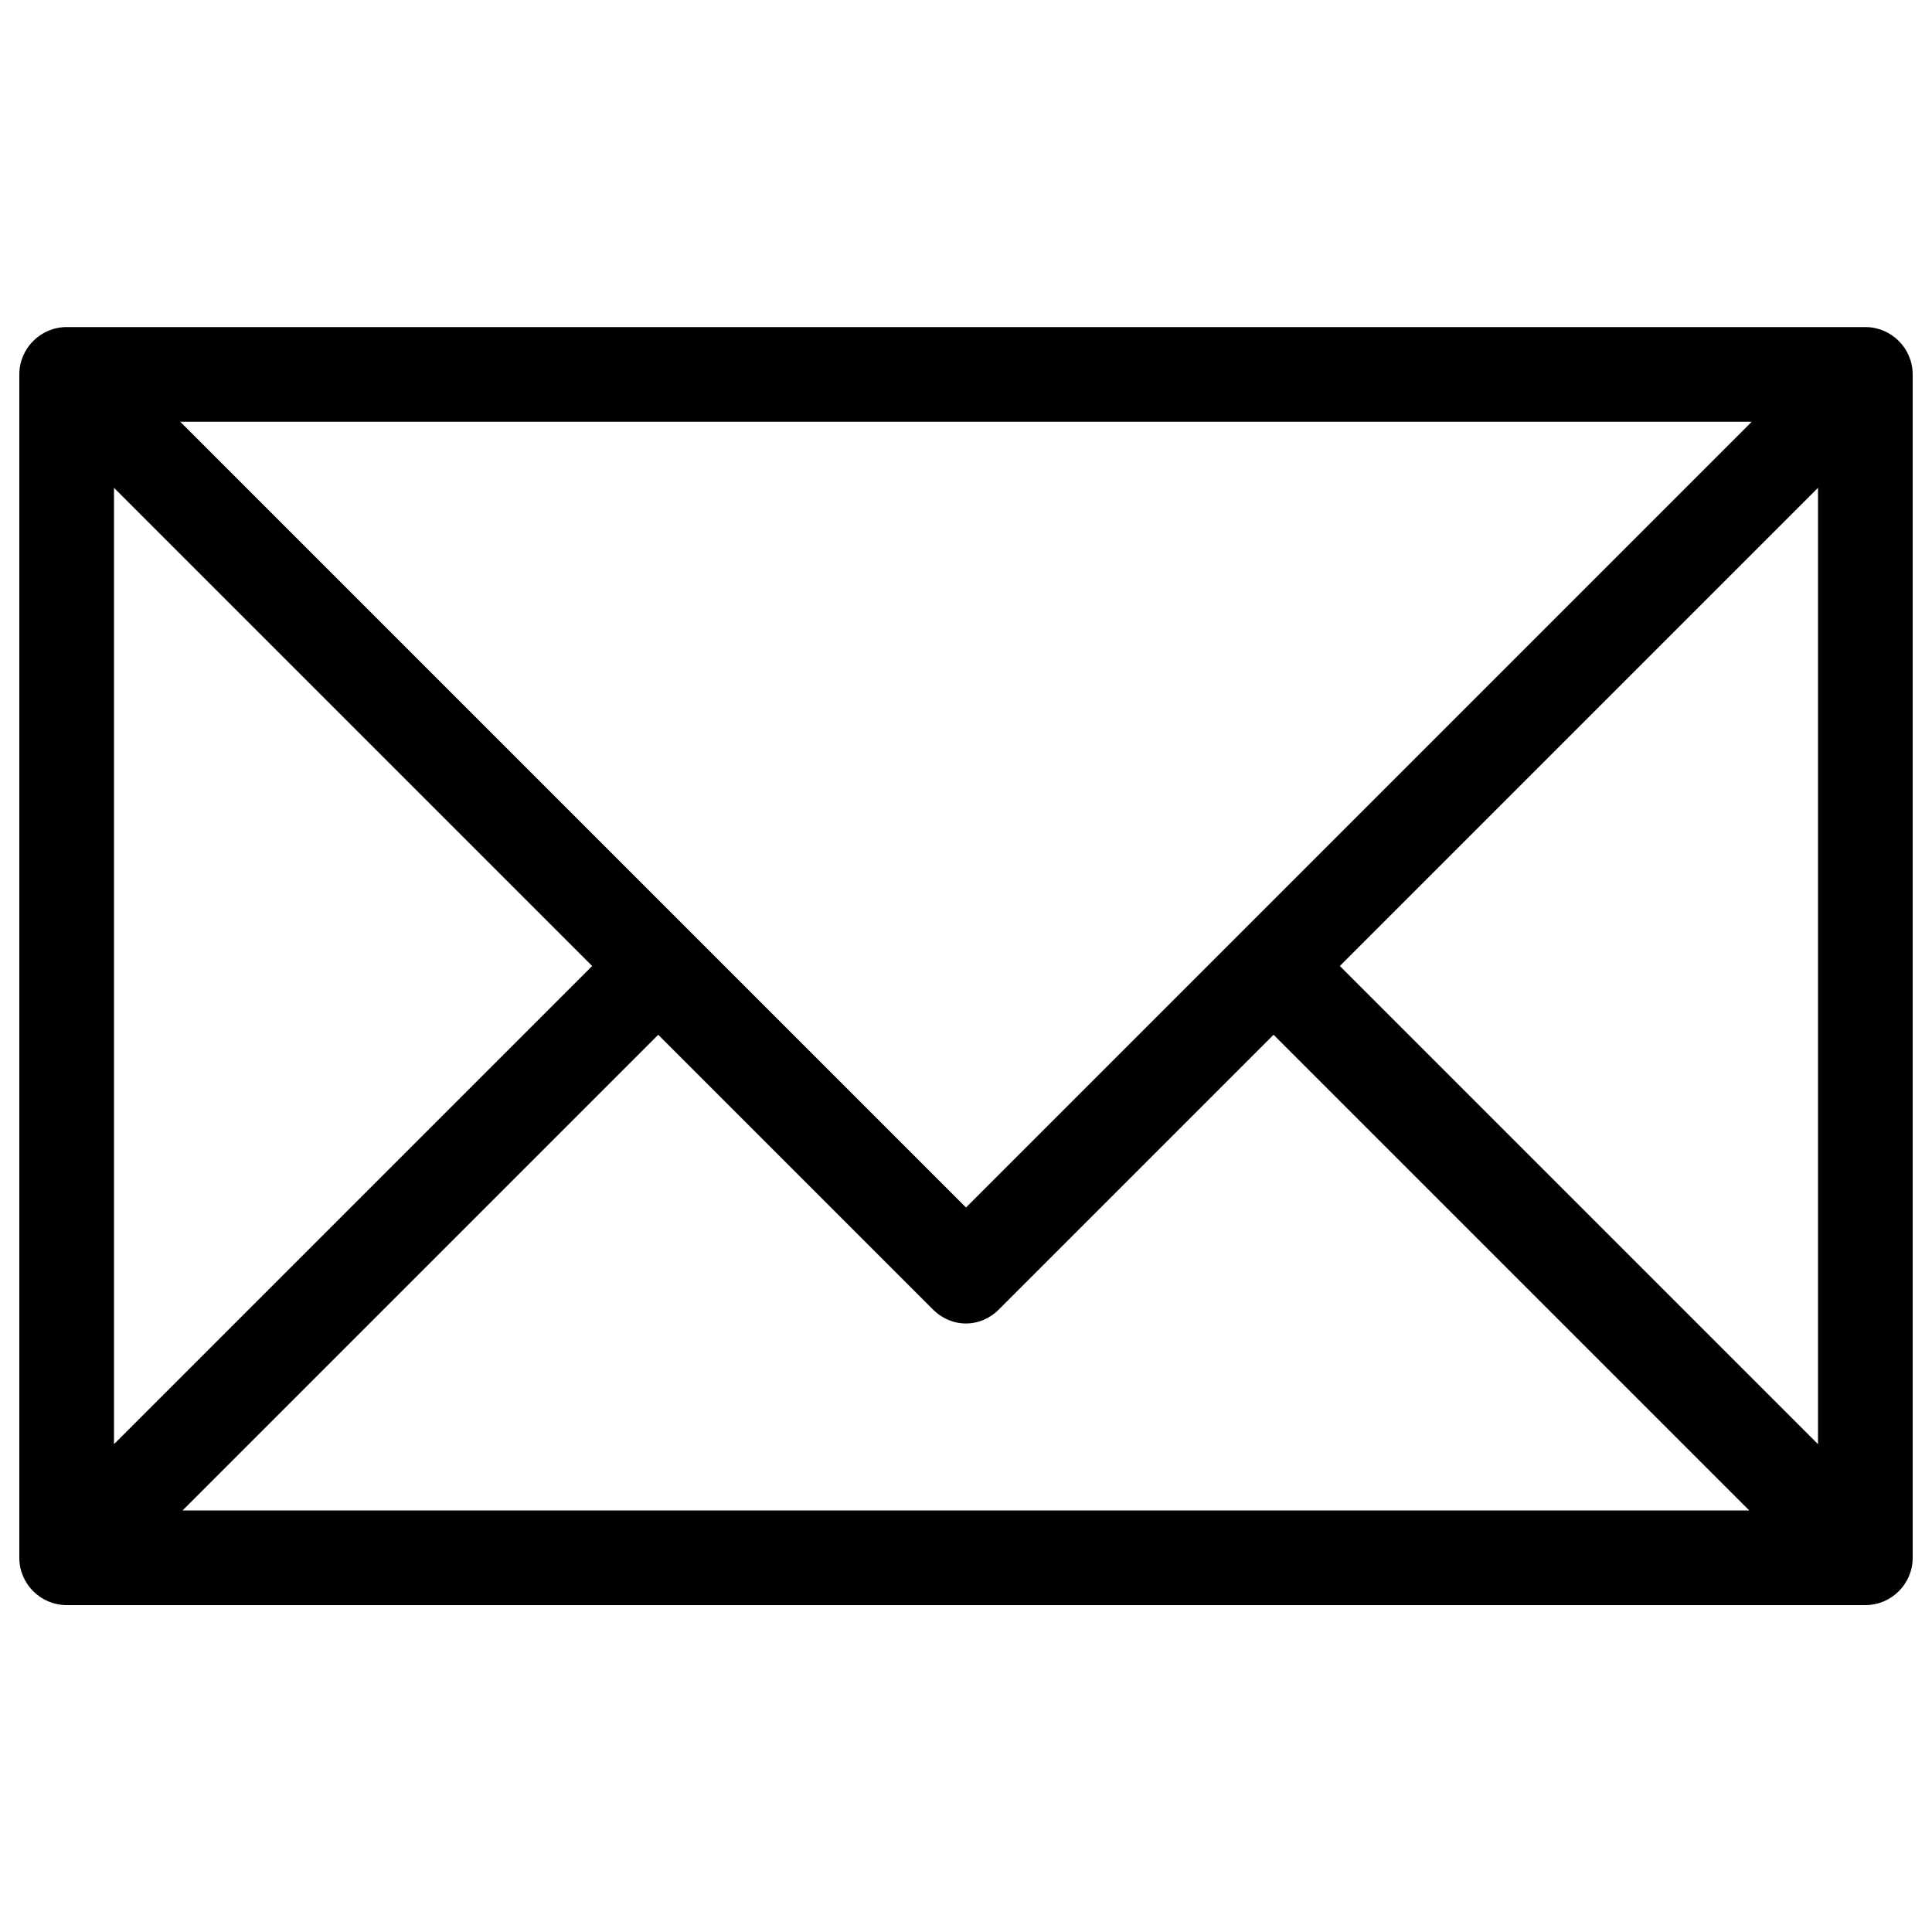<?xml version="1.0" encoding="utf-8"?>
<!-- Svg Vector Icons : http://www.onlinewebfonts.com/icon -->
<!DOCTYPE svg PUBLIC "-//W3C//DTD SVG 1.1//EN" "http://www.w3.org/Graphics/SVG/1.1/DTD/svg11.dtd">
<svg version="1.1" xmlns="http://www.w3.org/2000/svg" xmlns:xlink="http://www.w3.org/1999/xlink" x="0px" y="0px" viewBox="0 0 1000 1000" enable-background="new 0 0 1000 1000" xml:space="preserve">
<g><path d="M965.5,169.3h-931c-13.5,0-24.5,11-24.5,24.5v612.5c0,13.5,11,24.5,24.5,24.5h931c13.5,0,24.5-11,24.5-24.5V193.8C990,180.3,979,169.3,965.5,169.3L965.5,169.3z M906.7,218.3L500,625L93.3,218.3H906.7L906.7,218.3z M59,252.5L306.5,500L59,747.5V252.5L59,252.5z M94.5,781.8l246.2-246.2l142.1,142.1c9.8,9.8,24.5,9.8,34.3,0l142.1-142.1l246.2,246.2H94.5L94.5,781.8z M941,747.5L693.5,500L941,252.5V747.5L941,747.5z"/></g>
</svg>